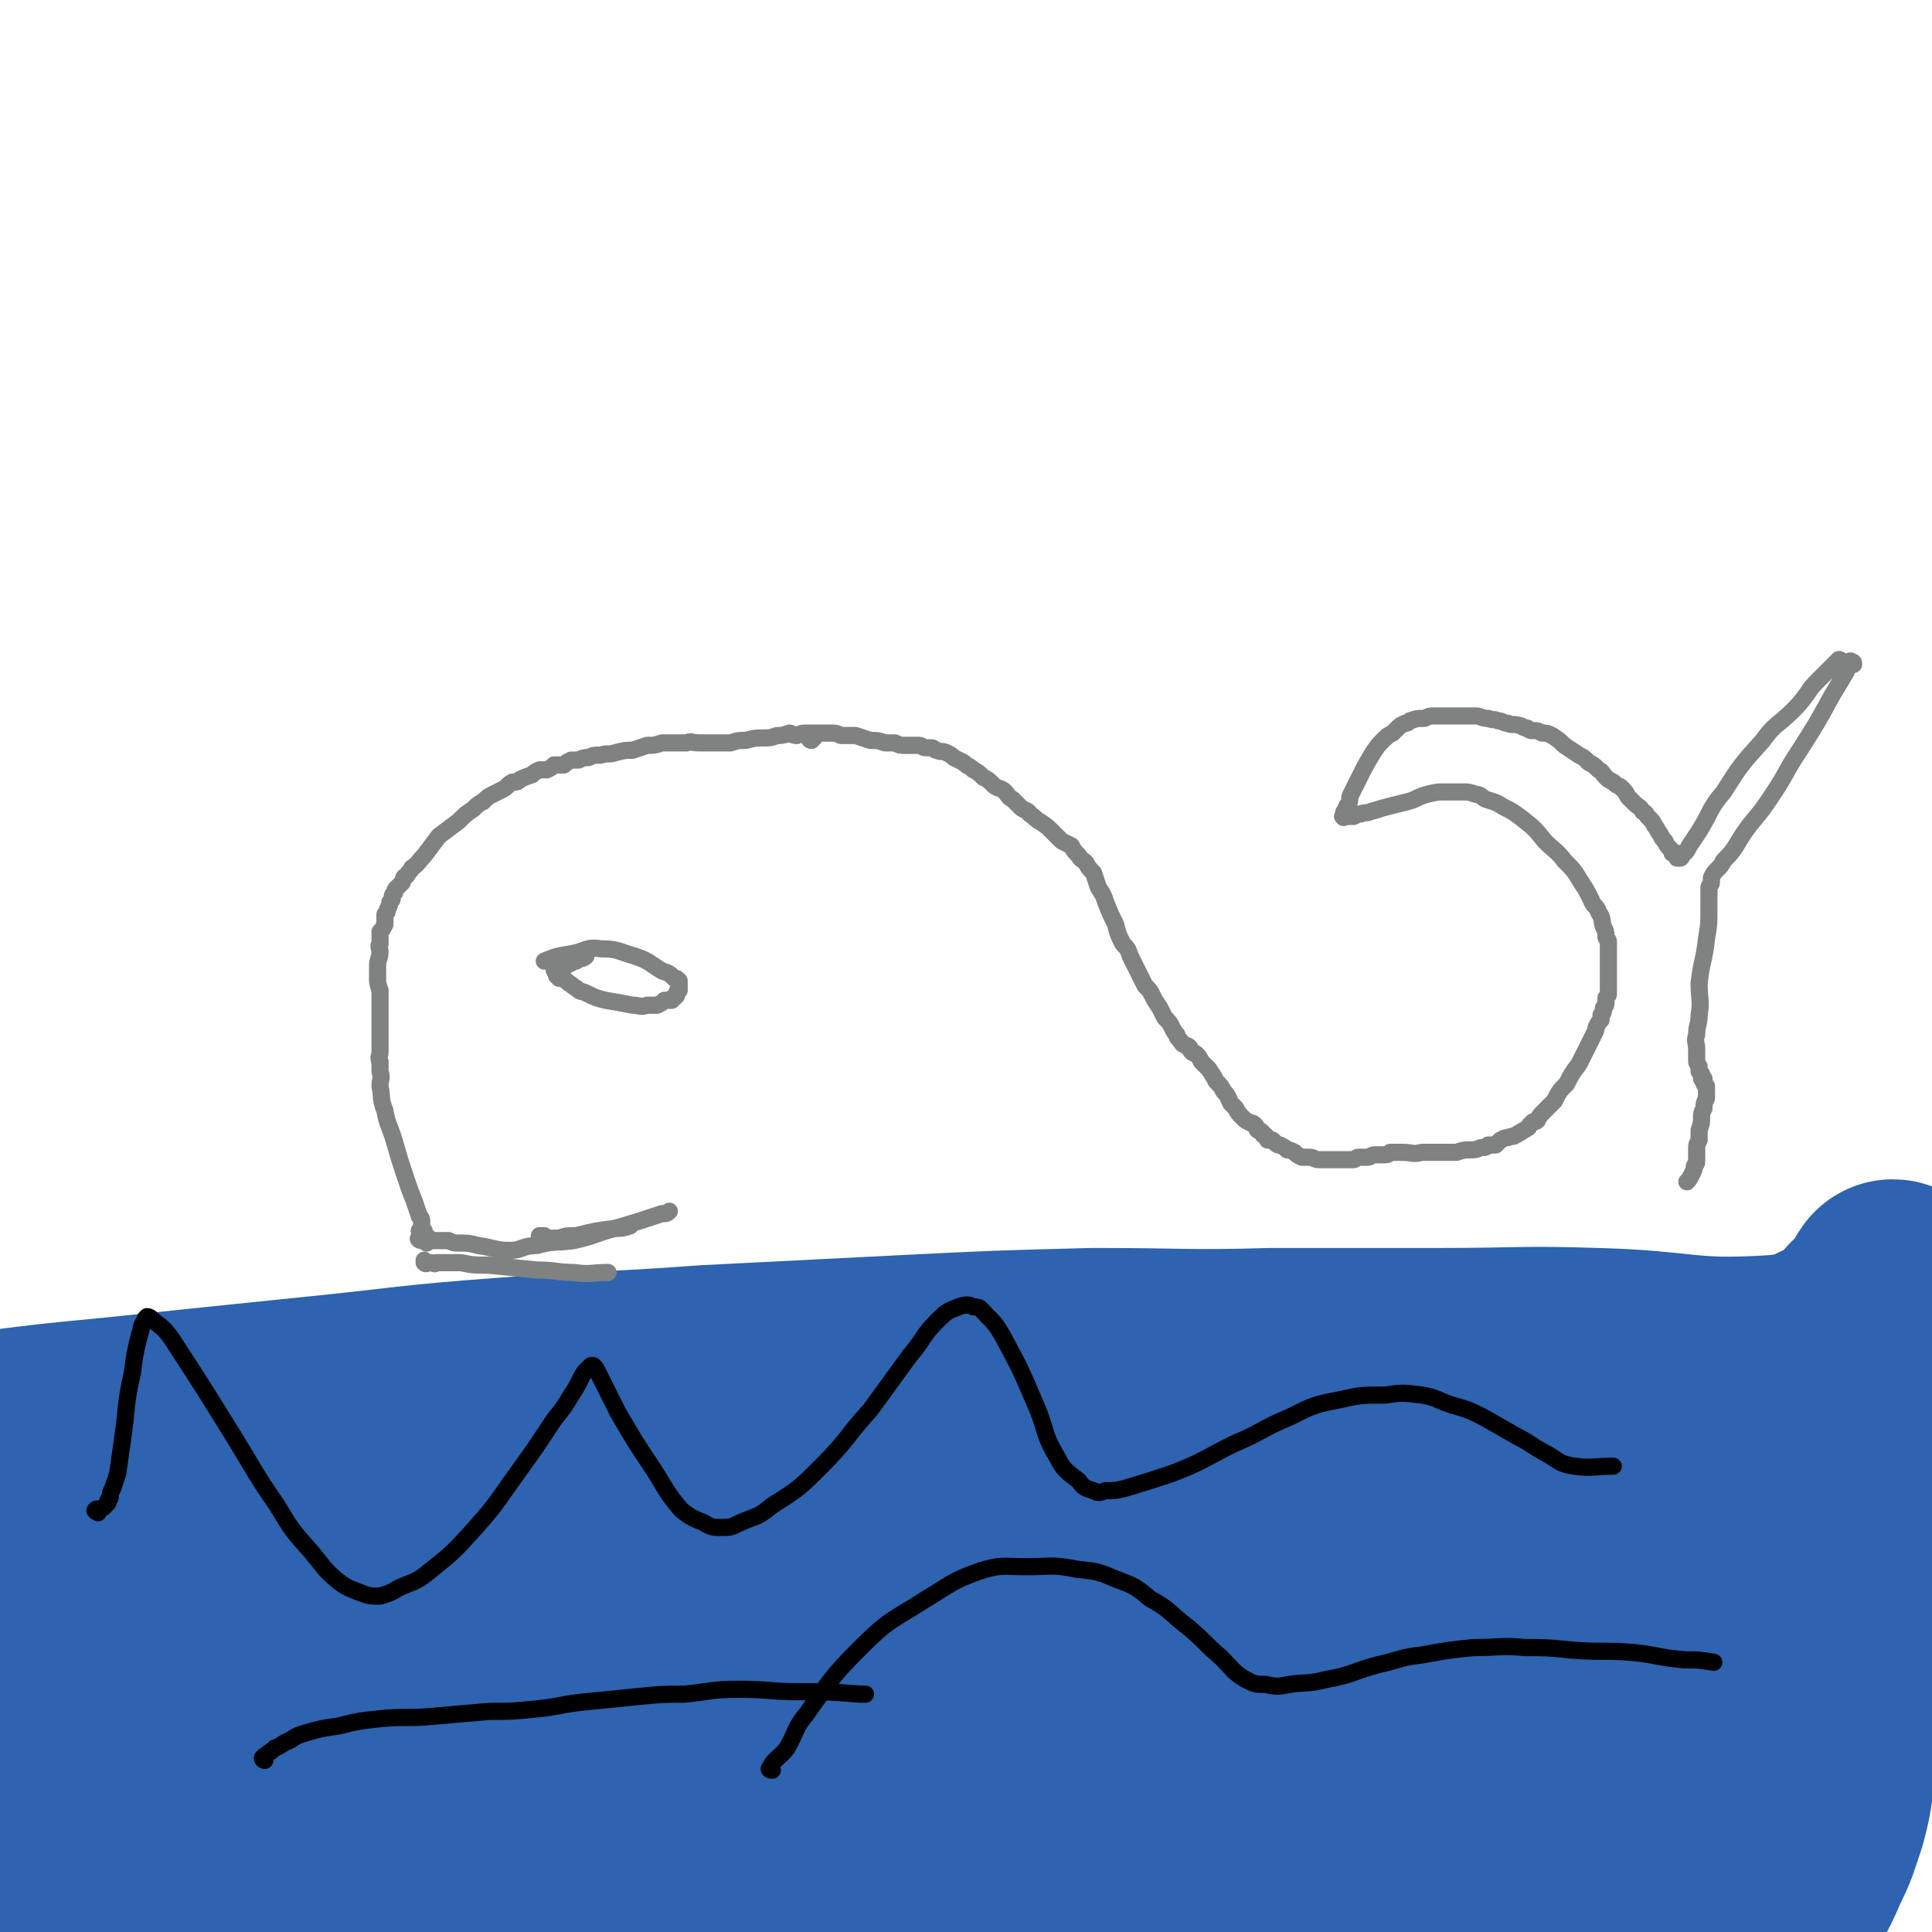 <svg viewBox='0 0 788 788' version='1.1' xmlns='http://www.w3.org/2000/svg' xmlns:xlink='http://www.w3.org/1999/xlink'><g fill='none' stroke='#2D63AF' stroke-width='90' stroke-linecap='round' stroke-linejoin='round'><path d='M19,653c0,0 -2,-1 -1,-1 20,-4 21,-5 44,-7 29,-3 29,-3 59,-4 31,-1 31,0 63,0 37,0 37,1 74,0 46,-1 46,-2 93,-4 55,-3 55,-5 110,-6 109,-1 110,-3 219,2 47,2 47,6 94,12 8,1 8,2 16,3 '/><path d='M665,662c-1,0 -1,-1 -1,-1 -49,-2 -50,-1 -99,-2 -56,-2 -56,-3 -113,-4 -54,-2 -54,-2 -109,-3 -46,0 -46,1 -92,1 -28,1 -28,1 -57,3 -21,1 -21,1 -42,3 -15,1 -15,1 -30,4 -4,0 -4,0 -7,2 -1,0 -1,1 -1,1 2,1 3,0 6,0 57,4 56,5 114,8 46,2 46,0 93,2 100,5 100,5 201,12 46,3 46,3 93,7 38,4 46,5 76,9 4,0 -5,-1 -9,-1 -68,-5 -68,-7 -136,-10 -66,-4 -66,-4 -131,-5 -123,-4 -123,-4 -247,-5 -39,0 -78,3 -79,3 -1,-1 38,-3 76,-5 57,-2 57,-2 114,-4 56,-1 56,-1 111,-3 112,-2 112,-3 223,-4 40,0 40,2 79,2 7,0 19,0 14,0 -29,-2 -41,-2 -83,-3 -66,-1 -66,-3 -133,-3 -63,1 -63,-1 -125,5 -113,10 -114,9 -226,26 -31,5 -68,11 -60,17 15,10 53,11 106,15 48,4 49,0 98,1 106,1 106,1 213,2 70,1 133,4 140,4 6,-1 -57,-4 -114,-5 -140,-3 -140,-5 -280,-2 -57,1 -58,1 -114,10 -47,7 -49,11 -91,22 -2,0 1,0 3,0 38,3 38,4 76,5 54,1 54,0 108,-1 57,-1 57,-2 114,-3 55,-1 55,0 109,-1 49,0 49,-1 99,-2 40,-1 40,-1 81,-2 7,0 8,1 15,1 0,0 -1,-1 -1,-1 -2,-1 -2,-1 -3,-1 -36,-2 -36,-2 -71,-3 -76,-2 -76,-2 -151,-3 -73,-1 -74,-4 -146,1 -108,6 -109,7 -215,20 -9,2 -22,8 -16,8 25,2 39,-1 78,-3 63,-4 63,-6 126,-9 59,-3 59,-3 117,-3 114,0 114,2 227,4 48,1 102,3 95,1 -8,-2 -62,-4 -125,-8 -73,-4 -73,-7 -146,-8 -129,-3 -129,-2 -258,0 -48,0 -100,5 -95,3 6,-2 58,-8 117,-12 55,-4 55,-4 111,-5 112,-3 112,-3 223,-3 36,-1 36,1 73,1 5,0 12,-1 11,-1 -2,-1 -9,0 -19,0 -84,-3 -84,-4 -168,-5 -67,-1 -67,-1 -134,0 -99,1 -99,3 -198,5 -29,1 -30,2 -59,1 -3,-1 -4,-1 -6,-3 -1,-2 -1,-3 -1,-5 -1,-4 -1,-5 0,-8 1,-6 0,-6 3,-11 5,-8 5,-8 12,-14 5,-6 6,-6 12,-9 3,-2 3,-2 7,-3 2,-1 2,-1 5,-1 1,-1 1,-1 2,0 1,0 1,0 2,0 1,0 1,0 2,0 1,0 1,1 1,0 1,0 1,0 2,-1 1,0 1,0 1,0 0,-1 0,-1 -1,-1 0,-1 0,-1 0,-1 -1,-1 -1,-1 -2,-2 0,0 0,0 -1,0 -2,-1 -2,0 -3,-1 -1,0 -1,0 -2,0 -1,-1 -1,-1 -2,0 -1,0 -1,0 -2,0 -1,1 -1,0 -2,1 0,0 0,1 -1,1 0,1 -1,1 -1,2 0,0 1,0 1,-1 1,0 1,0 1,0 2,-1 2,-1 4,-1 24,-3 24,-3 49,-6 29,-3 29,-3 59,-6 27,-2 27,-2 54,-4 26,-2 26,-2 53,-4 26,-1 26,-1 52,-2 26,0 26,0 51,-1 27,-1 27,-1 54,-2 29,-1 29,0 58,-1 29,0 29,0 58,0 29,0 29,0 58,1 27,0 27,1 54,2 20,1 20,1 41,3 5,1 5,1 11,3 1,0 2,0 4,0 3,1 3,0 7,0 5,1 5,1 10,2 6,0 6,0 12,0 5,0 5,0 10,0 4,-1 4,0 7,-1 3,0 3,-1 5,-2 2,0 2,-1 4,-2 2,0 2,0 3,-1 1,0 1,0 1,-1 1,0 0,-1 0,-1 0,0 0,1 -1,1 0,1 0,1 0,1 -1,1 -2,1 -3,2 -4,5 -4,5 -8,10 -6,9 -6,9 -12,18 -5,7 -5,7 -9,14 -4,8 -4,8 -7,16 -3,8 -3,8 -6,16 -3,7 -3,7 -5,15 -2,6 -3,6 -4,14 -2,4 -1,4 -2,10 -1,3 -1,3 -1,6 0,2 0,2 1,4 0,1 1,1 1,1 1,0 2,0 3,-1 1,0 1,-1 2,-2 2,-1 3,-1 5,-3 3,-3 3,-3 6,-6 4,-7 4,-7 7,-14 4,-8 4,-9 7,-18 3,-11 2,-11 4,-23 3,-13 3,-13 5,-27 3,-14 1,-14 4,-28 2,-15 3,-15 7,-29 3,-13 4,-13 6,-25 2,-10 1,-11 1,-21 -1,-5 -1,-5 -2,-10 -1,-1 -2,-1 -3,0 -2,2 -2,2 -3,5 -4,5 -3,6 -7,11 -10,13 -8,17 -22,24 -26,13 -28,11 -57,17 -33,6 -34,3 -67,6 -42,3 -42,3 -83,5 -47,2 -47,2 -94,2 -48,1 -48,1 -97,0 -99,0 -99,0 -198,-2 -46,-1 -46,-1 -93,-3 0,0 0,0 -1,0 '/><path d='M773,565c0,0 -1,-1 -1,-1 0,1 1,1 1,2 0,1 -1,0 -1,1 -1,1 -1,1 -1,2 -2,1 -3,1 -4,2 -1,2 -1,2 -2,3 -1,2 -1,3 -3,5 -3,3 -3,3 -6,6 -4,3 -3,5 -7,7 -10,4 -11,5 -22,6 -19,3 -19,1 -38,2 -20,1 -20,1 -40,1 -23,1 -23,1 -46,1 -25,-1 -25,-2 -50,-2 -30,0 -30,0 -59,1 -36,0 -36,1 -72,2 -42,1 -42,1 -84,2 -40,1 -40,0 -80,1 -37,2 -37,3 -75,6 -66,5 -66,5 -133,10 -17,1 -17,1 -34,3 0,0 0,0 -1,0 '/><path d='M773,527c0,0 0,-1 -1,-1 -1,1 -1,3 -2,4 -2,3 -2,3 -4,5 -2,3 -3,2 -5,5 -4,4 -3,6 -9,8 -13,6 -14,8 -30,9 -35,2 -35,-2 -71,-3 -31,-1 -31,0 -63,0 -34,0 -34,0 -69,0 -36,1 -36,0 -73,0 -39,1 -39,1 -79,3 -39,2 -39,2 -79,4 -41,3 -41,2 -81,5 -41,3 -41,4 -81,8 -39,4 -39,4 -77,8 -31,3 -31,3 -61,7 '/></g>
<g fill='none' stroke='#000000' stroke-width='7' stroke-linecap='round' stroke-linejoin='round'><path d='M40,617c0,0 -2,-1 -1,-1 0,-1 1,0 3,-1 0,0 0,0 1,-1 0,0 0,0 1,-1 0,0 0,0 0,-1 1,-1 1,-1 1,-2 0,-1 0,-1 1,-3 1,-3 1,-3 2,-6 1,-7 1,-7 2,-14 2,-14 1,-14 4,-27 1,-8 1,-8 3,-16 1,-2 0,-3 2,-5 0,-1 0,-1 1,-2 1,0 2,1 3,2 4,3 4,3 7,7 13,20 13,20 26,41 8,13 8,14 17,27 6,10 6,10 14,19 5,6 5,7 11,12 4,3 5,3 10,5 3,1 3,1 7,1 3,-1 4,-1 7,-3 6,-3 7,-2 13,-7 10,-8 10,-8 19,-18 7,-8 7,-8 14,-18 5,-7 5,-7 10,-14 4,-6 4,-6 8,-12 4,-5 4,-5 7,-10 2,-3 2,-3 4,-7 1,-2 1,-2 3,-4 0,0 0,0 1,-1 0,0 1,0 1,0 1,1 1,1 2,3 4,8 4,8 8,16 7,12 7,12 15,24 5,8 5,9 11,16 4,3 4,3 9,5 3,2 4,2 7,2 4,0 4,0 8,-2 7,-3 7,-2 13,-7 11,-7 11,-7 20,-16 11,-11 10,-12 20,-23 8,-11 8,-11 16,-22 6,-7 5,-8 11,-14 4,-4 4,-4 9,-6 3,-1 4,-1 6,0 3,0 3,1 5,3 4,4 4,4 7,9 7,13 7,13 13,27 5,11 3,12 9,22 3,6 4,6 9,10 2,3 3,3 6,4 2,1 2,1 5,0 4,0 4,0 8,-1 10,-3 10,-3 19,-6 13,-5 13,-6 25,-12 12,-5 11,-6 23,-11 10,-5 10,-5 20,-7 9,-2 9,-2 19,-2 7,-1 7,-1 15,0 6,1 6,2 12,4 7,2 7,2 13,5 7,4 7,4 14,8 6,3 6,4 12,7 5,3 5,4 11,5 8,1 8,0 16,0 '/><path d='M315,722c0,0 -2,0 -1,-1 2,-4 4,-4 7,-8 4,-7 3,-8 8,-14 10,-14 10,-15 22,-27 12,-12 13,-11 27,-20 10,-6 10,-7 21,-11 9,-3 10,-2 20,-2 10,0 10,-1 20,1 9,1 9,1 16,4 8,3 8,3 14,8 9,5 8,6 16,12 7,6 6,6 13,12 5,5 5,6 10,9 4,2 4,2 8,2 5,1 5,1 10,0 7,-1 7,0 15,-2 11,-2 10,-3 21,-6 9,-2 9,-3 18,-4 11,-2 11,-2 21,-3 11,0 11,-1 21,0 9,0 9,0 19,1 12,1 13,0 25,1 10,1 10,2 21,3 6,0 6,0 12,1 '/><path d='M108,718c0,0 -1,0 -1,-1 2,-2 3,-2 5,-4 3,-1 3,-2 6,-3 3,-2 3,-2 6,-3 7,-2 7,-2 14,-3 8,-2 8,-2 17,-3 11,-1 11,0 22,-1 11,-1 11,-1 23,-2 9,0 9,0 19,-1 10,-1 10,-2 21,-3 10,-1 10,-1 20,-2 10,-1 10,-1 19,-1 11,-1 11,-2 22,-2 13,0 13,1 25,1 12,0 12,0 25,1 1,0 1,0 2,0 '/></g>
<g fill='none' stroke='#808282' stroke-width='7' stroke-linecap='round' stroke-linejoin='round'><path d='M172,506c-1,0 -2,-1 -1,-1 0,0 1,0 2,0 0,1 1,2 1,2 0,0 -1,-1 -1,-1 1,-1 1,0 1,0 1,0 0,-1 0,-1 0,-1 0,-1 -1,-2 0,0 0,0 0,-1 -1,-1 -1,-1 -1,-3 0,-2 0,-2 -1,-3 -1,-3 -1,-3 -2,-6 -2,-5 -2,-5 -4,-11 -2,-6 -2,-6 -4,-13 -2,-7 -3,-7 -4,-13 -2,-5 -1,-5 -2,-10 0,-3 1,-3 0,-6 0,-2 0,-2 0,-4 -1,-2 0,-2 0,-4 0,-1 0,-1 0,-3 0,-2 0,-2 0,-4 0,-2 0,-2 0,-4 0,-2 0,-2 0,-5 0,-2 0,-2 0,-5 0,-2 0,-2 0,-4 -1,-3 -1,-3 -1,-5 0,-3 0,-3 0,-5 0,-3 1,-3 1,-6 0,-1 -1,-2 0,-3 0,-3 0,-3 0,-5 1,-1 1,-1 2,-3 0,-2 0,-2 0,-4 1,-1 1,-1 1,-2 1,-2 1,-2 1,-3 1,-1 1,-1 1,-2 0,-1 0,-1 1,-2 0,-1 0,-1 1,-2 1,-1 1,-1 2,-2 1,-2 0,-2 2,-3 1,-2 1,-1 2,-3 3,-2 2,-2 5,-5 3,-4 3,-4 6,-8 4,-3 4,-3 8,-6 3,-3 3,-3 6,-5 2,-2 2,-2 4,-3 2,-2 2,-2 4,-3 2,-1 2,-1 4,-2 2,-1 2,-2 4,-3 2,0 2,0 3,-1 2,-1 2,-1 5,-2 1,-1 1,-1 3,-2 2,0 2,0 3,0 2,-1 2,-1 3,-2 2,0 2,0 4,0 1,-1 1,-1 3,-2 1,0 2,0 3,0 2,-1 2,-1 4,-1 2,-1 2,-1 5,-1 3,-1 3,0 6,-1 4,-1 4,-1 7,-1 3,-1 3,-1 6,-2 3,0 3,0 6,-1 3,0 3,0 5,0 2,0 2,0 5,0 2,-1 2,0 5,0 3,0 3,0 6,0 3,0 3,0 7,0 3,-1 3,-1 6,-1 4,-1 4,-1 7,-1 3,0 3,0 6,-1 2,0 2,0 5,-1 1,0 1,1 3,1 2,-1 2,-1 4,-1 1,0 1,0 3,0 1,0 1,0 3,0 2,0 2,0 4,0 2,0 2,0 4,1 3,0 3,0 6,0 3,1 3,1 6,2 3,0 3,0 6,1 2,0 2,0 4,0 2,1 2,1 4,1 1,0 1,0 3,0 1,0 1,0 3,0 1,0 1,1 3,1 1,0 1,0 2,0 1,0 1,1 2,1 2,1 2,0 4,1 2,1 2,1 3,2 2,1 2,1 4,2 2,2 2,1 4,3 2,1 2,1 4,3 2,1 2,1 4,3 2,2 3,1 5,3 1,1 1,2 3,3 2,2 2,2 3,3 2,2 3,1 4,3 3,2 2,2 4,3 3,2 3,2 5,4 2,2 2,2 4,4 2,1 2,1 4,2 1,2 1,2 3,4 1,2 1,1 3,3 1,2 1,2 3,4 1,3 1,3 2,6 2,3 2,3 3,6 2,5 2,5 4,9 1,4 1,4 3,8 2,2 2,2 3,5 1,2 1,2 2,4 1,2 1,2 2,4 1,2 1,2 2,4 2,2 2,2 3,4 1,2 1,2 3,5 1,2 1,2 2,4 2,2 2,2 3,4 1,2 1,2 2,3 0,1 0,1 1,2 1,1 1,2 2,2 1,1 1,0 2,1 1,1 0,1 1,2 1,1 1,0 2,1 1,1 1,1 2,3 2,2 2,2 3,3 2,3 2,3 3,5 2,2 2,2 3,4 2,2 2,3 3,5 1,1 1,1 2,2 1,2 1,2 3,4 1,1 1,1 3,2 1,0 1,0 2,1 1,1 0,1 1,2 1,0 1,0 2,1 0,1 0,1 1,1 1,1 1,1 1,2 1,0 1,0 2,0 1,1 1,1 1,1 1,1 1,1 2,1 2,1 2,1 3,2 1,0 1,0 3,1 1,1 1,1 3,2 1,0 2,0 3,0 2,0 2,1 4,1 1,0 1,0 2,0 0,0 0,0 1,0 1,0 1,0 2,0 1,0 1,0 2,0 1,0 1,0 2,0 1,0 1,0 2,0 1,0 1,0 1,0 1,0 1,0 2,0 1,0 1,-1 2,-1 1,0 1,0 2,0 1,0 1,0 2,0 1,0 1,-1 3,-1 1,0 2,0 3,0 2,0 2,0 3,-1 2,0 2,0 5,0 4,0 4,1 8,0 4,0 4,0 7,0 4,0 4,0 7,0 3,-1 3,-1 6,-1 3,0 3,-1 5,-1 1,0 1,0 2,-1 2,0 2,0 3,0 1,-1 1,-1 2,-2 2,-1 2,-1 3,-1 2,-1 2,0 3,-1 1,0 1,-1 2,-1 1,-1 2,-1 3,-2 1,0 0,-1 2,-2 0,-1 1,0 2,-1 1,-2 1,-2 3,-4 2,-2 2,-2 4,-4 2,-4 2,-4 5,-7 2,-4 2,-4 5,-8 2,-4 2,-4 4,-8 1,-2 1,-2 2,-4 1,-2 1,-2 1,-3 1,-2 1,-2 2,-3 0,-1 0,-1 0,-2 1,-1 1,-1 1,-3 1,-1 1,-1 1,-2 0,-1 0,-1 0,-2 1,-1 1,-1 1,-2 0,-1 0,-1 0,-2 0,-2 0,-2 0,-3 0,-2 0,-2 0,-4 0,-2 0,-2 0,-4 0,-2 0,-2 0,-4 0,-2 0,-2 0,-4 0,-1 -1,-1 -1,-2 0,-2 0,-2 -1,-4 -1,-3 0,-3 -2,-6 -1,-3 -2,-2 -3,-5 -2,-4 -2,-4 -4,-7 -3,-5 -3,-5 -7,-9 -3,-4 -4,-4 -8,-8 -4,-5 -4,-5 -9,-9 -4,-3 -4,-3 -8,-5 -3,-2 -4,-2 -7,-3 -2,-1 -2,-2 -4,-2 -3,-1 -3,-1 -5,-1 -3,0 -3,0 -7,0 -4,0 -4,0 -8,1 -4,1 -4,2 -8,3 -4,1 -4,1 -8,2 -4,1 -3,1 -7,2 -2,1 -2,0 -4,1 -1,0 -1,0 -3,1 -1,0 -1,0 -2,0 -1,0 -1,0 -2,0 0,0 0,1 0,0 -1,0 0,0 0,-1 0,-1 0,-1 1,-1 0,-2 0,-2 1,-3 1,-2 0,-2 1,-4 2,-4 2,-4 4,-8 2,-4 2,-4 5,-9 2,-3 2,-3 4,-5 2,-2 2,-2 4,-3 1,-1 1,-1 2,-2 1,-1 1,-1 3,-2 1,0 1,0 2,-1 3,-1 3,-1 6,-1 2,-1 2,-1 5,-1 4,0 4,0 8,0 4,0 4,0 8,0 2,0 2,1 5,1 2,1 2,0 4,1 2,0 2,1 4,1 2,1 2,0 5,1 1,0 1,1 3,1 1,1 1,1 3,1 1,0 1,0 3,1 2,0 2,0 4,1 3,2 3,2 5,4 3,2 3,2 6,4 2,1 2,1 4,3 2,1 2,1 4,3 2,1 1,1 3,3 1,1 1,1 3,2 1,1 1,1 3,2 2,2 2,2 3,4 1,1 1,1 3,3 1,1 2,1 3,3 2,1 1,1 2,2 2,2 2,2 3,4 1,1 1,2 2,3 1,2 1,2 2,3 1,2 1,2 2,3 1,1 1,1 1,2 1,0 1,0 2,0 0,1 0,1 0,2 1,0 1,0 1,0 1,0 1,-1 1,-1 0,-1 1,-1 1,-1 1,-1 1,-1 2,-3 2,-3 2,-3 4,-6 5,-8 4,-9 10,-16 7,-11 7,-11 16,-21 5,-7 6,-6 12,-12 3,-3 3,-3 6,-7 2,-3 2,-3 5,-6 2,-2 2,-2 4,-4 1,-1 1,-1 2,-2 1,-1 1,-1 2,-2 0,0 1,0 1,1 2,0 2,0 3,0 0,0 1,-1 1,0 1,0 1,0 1,1 0,0 -1,0 -1,0 -1,0 -1,0 -1,1 -1,1 -1,1 -1,2 -3,5 -3,5 -6,10 -6,11 -6,11 -13,22 -6,9 -5,9 -11,18 -4,6 -4,6 -9,12 -3,4 -3,4 -6,9 -2,3 -2,3 -5,6 -1,2 -1,2 -3,4 -1,1 -1,1 -2,3 0,1 0,1 0,2 0,1 -1,1 -1,2 0,1 0,1 0,2 0,3 0,3 0,6 0,7 0,7 -1,13 -1,9 -2,9 -3,18 0,7 1,7 0,13 0,4 -1,4 -1,8 -1,3 0,3 0,6 0,2 0,2 0,4 0,2 0,1 1,3 0,1 0,1 0,2 1,1 1,1 1,1 0,1 0,1 0,1 0,0 0,0 0,1 0,0 1,0 1,0 0,1 0,1 0,2 0,0 0,0 1,1 0,1 0,1 0,2 0,1 0,1 0,3 -1,2 -1,2 -1,4 -1,2 -1,2 -1,4 0,2 0,2 -1,5 0,2 0,2 0,4 -1,2 -1,2 -1,3 0,2 0,2 0,3 0,2 0,2 0,3 0,1 -1,1 -1,2 0,1 0,1 -1,3 -1,2 -1,2 -2,3 0,0 0,0 0,0 '/><path d='M236,390c0,0 -1,-1 -1,-1 0,0 1,2 2,2 1,0 0,-1 1,-1 0,0 1,0 1,0 0,0 -1,1 -2,1 0,0 0,0 -1,0 -1,0 -1,0 -1,1 -1,0 -1,0 -2,0 0,1 0,1 -1,1 -1,1 -1,1 -2,1 0,0 0,0 -1,0 0,1 0,1 -1,1 0,0 0,0 -1,0 0,0 -1,0 -1,0 0,1 0,1 1,2 0,1 0,1 0,1 1,0 1,0 1,1 1,0 1,0 1,0 2,1 2,1 3,2 2,1 1,1 3,2 2,2 2,1 4,2 4,2 4,2 8,3 6,1 6,1 11,2 3,0 3,1 6,0 2,0 2,0 4,0 2,-1 2,-1 3,-2 1,0 1,0 3,0 0,-1 0,-1 1,-1 1,-1 1,-1 1,-1 0,-1 0,-1 0,-1 0,-1 1,-1 1,-1 0,-1 0,-1 0,-1 0,-2 0,-2 0,-3 -1,-1 -1,-1 -2,-1 -2,-2 -2,-2 -5,-3 -5,-3 -5,-4 -11,-6 -7,-2 -7,-3 -14,-3 -6,-1 -6,1 -12,2 -6,1 -6,1 -11,3 '/><path d='M172,503c0,0 -1,-1 -1,-1 1,1 1,1 2,2 1,1 1,0 1,1 0,0 0,0 1,0 0,0 -1,1 0,1 0,0 1,0 1,0 1,0 1,0 2,0 1,0 1,0 2,0 1,0 1,0 3,0 2,1 2,1 4,1 4,0 4,0 8,1 7,1 7,2 13,2 5,0 5,-2 11,-2 7,-2 8,-1 15,-2 9,-2 9,-3 17,-5 10,-3 10,-3 19,-6 2,0 2,0 3,-1 '/><path d='M174,515c0,0 -1,-1 -1,-1 0,0 0,1 0,1 1,1 1,0 1,0 1,0 1,0 2,0 1,0 1,1 2,0 2,0 2,0 4,0 3,0 3,0 6,0 5,1 5,1 11,1 10,1 10,1 20,2 8,0 8,1 15,1 7,1 7,0 14,0 '/><path d='M221,505c0,0 -1,-1 -1,-1 0,0 1,1 1,1 0,0 -1,-1 0,-1 0,0 0,0 1,0 0,0 -1,1 -1,1 1,0 1,0 2,0 1,0 1,0 1,0 1,0 1,0 2,0 1,0 1,0 2,0 3,-1 3,-1 7,-1 8,-2 8,-2 16,-3 3,0 3,0 6,-1 '/><path d='M331,302c0,0 -1,0 -1,-1 0,0 1,0 2,0 0,0 0,-1 -1,-1 0,0 0,0 -1,0 0,0 0,0 0,0 0,0 0,0 1,0 0,0 0,0 1,0 '/></g>
</svg>